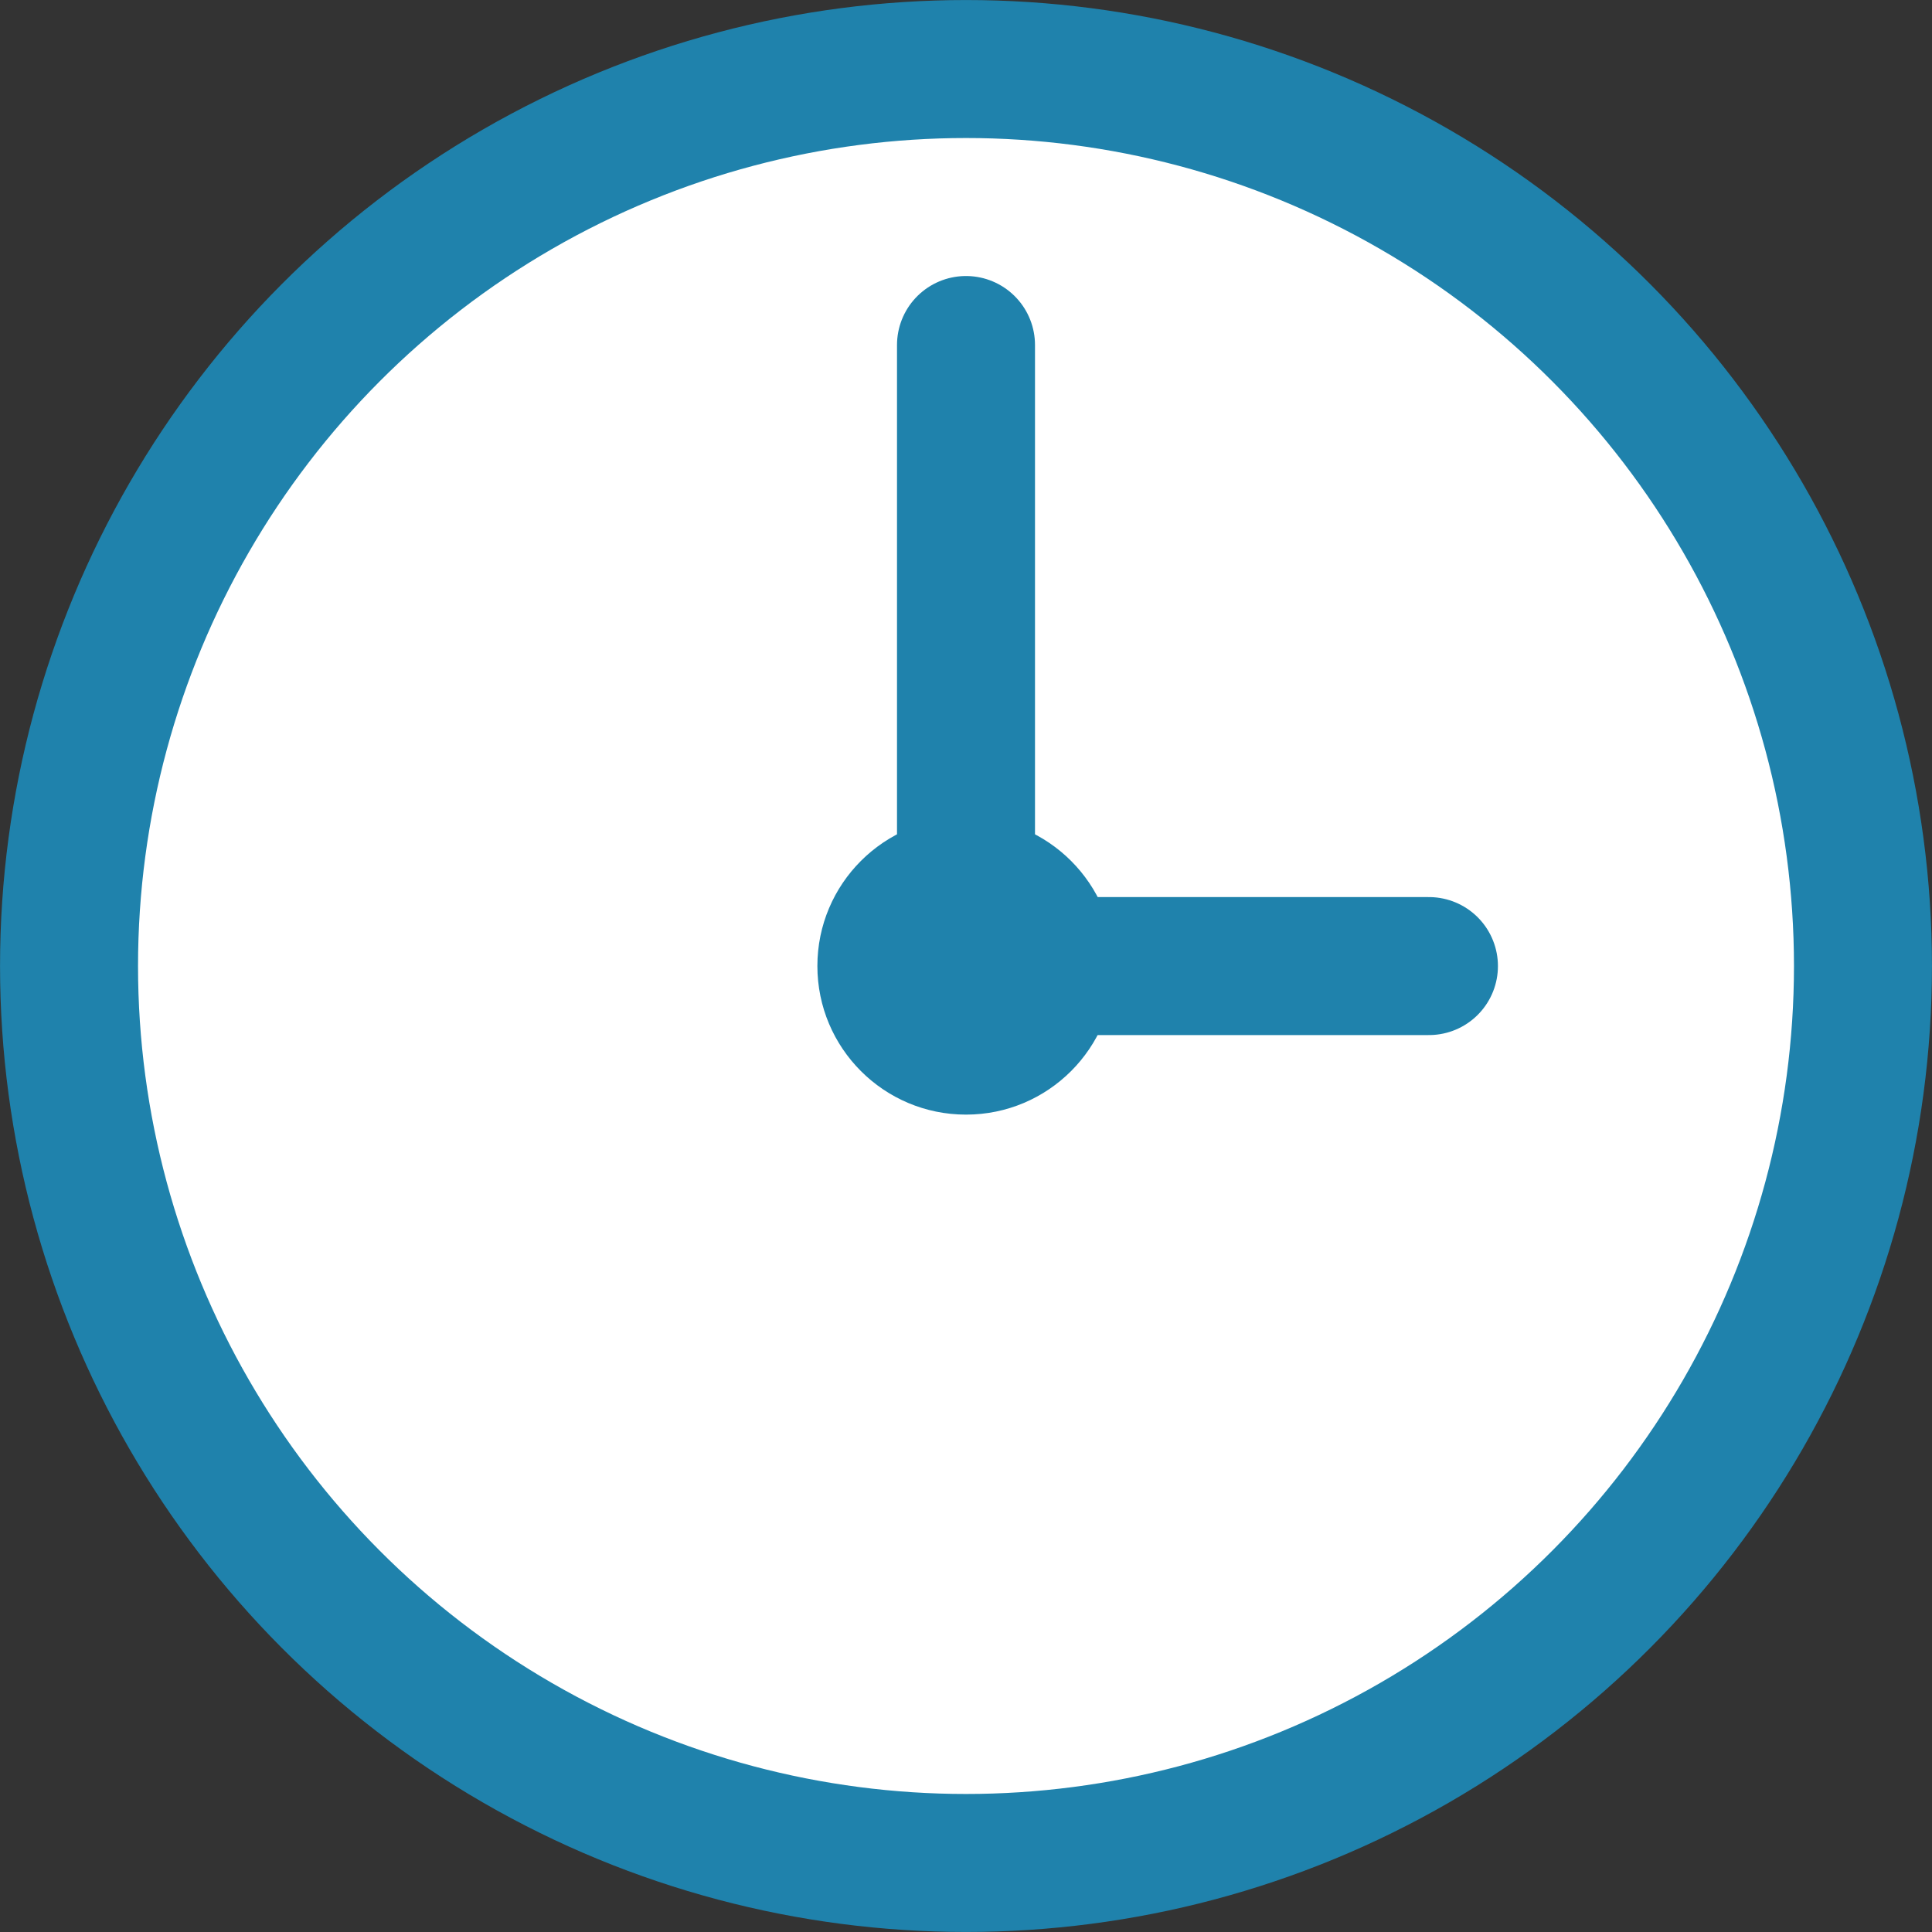 <svg width="26" height="26" viewBox="0 0 26 26" fill="none" xmlns="http://www.w3.org/2000/svg">
<rect x="0" y="0" width="26" height="26" fill="#333333" stroke="none"/>
<circle cx="13" cy="13" r="12.071" fill="white" stroke="#1F82AC" stroke-width="1.857"/>
<circle cx="13" cy="13" r="2" fill="#1F82AC"/>
<path d="M13 4.643L13 13" stroke="#1F82AC" stroke-width="1.857" stroke-linecap="round"/>
<path d="M19.23 13.001H13.001" stroke="#1F82AC" stroke-width="1.857" stroke-linecap="round"/>
</svg>
